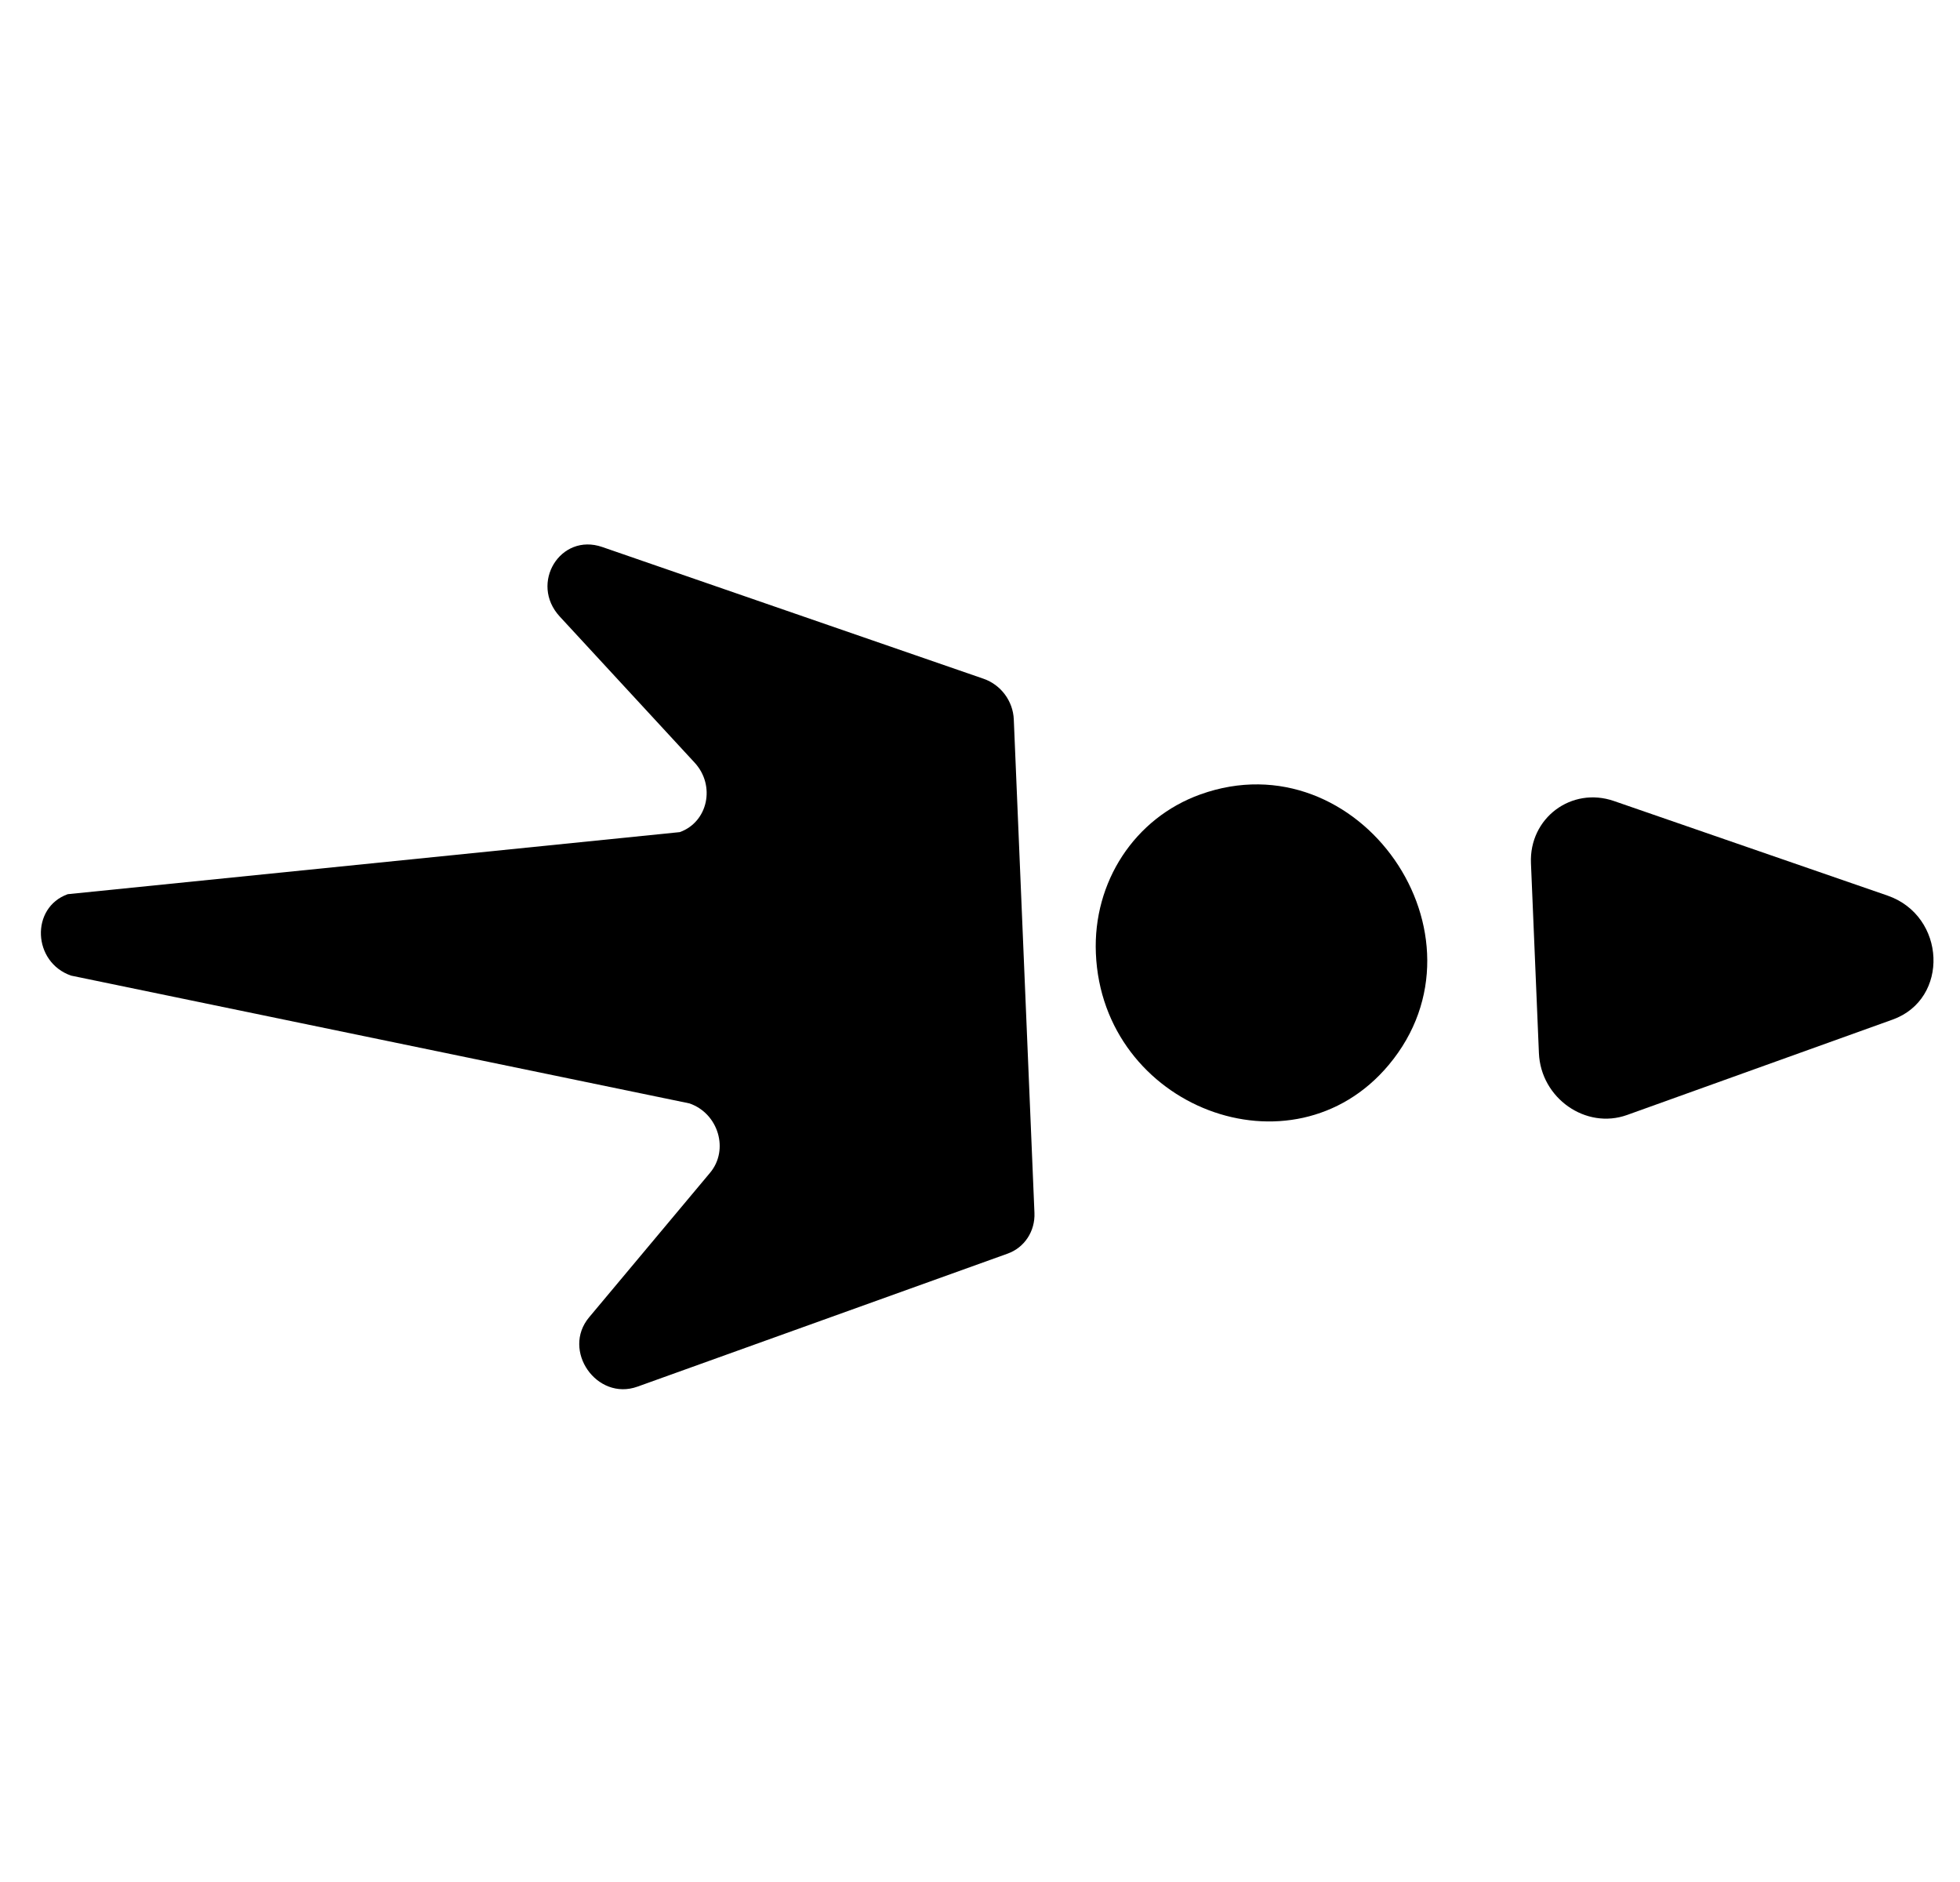<svg width="50" height="48" viewBox="0 0 50 48" fill="none" xmlns="http://www.w3.org/2000/svg">
<path fill-rule="evenodd" clip-rule="evenodd" d="M25.706 31.973L16.262 35.366C15.224 35.739 14.32 34.443 15.029 33.597L18.113 29.912C18.604 29.327 18.328 28.398 17.588 28.142L1.814 24.883C0.831 24.543 0.773 23.149 1.728 22.806L17.342 21.223C18.061 20.964 18.259 20.035 17.72 19.451L14.279 15.724C13.5 14.88 14.294 13.581 15.363 13.951L25.092 17.312C25.533 17.465 25.843 17.881 25.862 18.349L26.389 30.934C26.409 31.402 26.135 31.819 25.706 31.973Z" fill="black"/>
<path fill-rule="evenodd" clip-rule="evenodd" d="M30.62 20.262C34.667 18.808 38.189 23.863 35.426 27.162C32.97 30.096 28.12 28.248 27.956 24.316C27.879 22.49 28.949 20.862 30.62 20.262Z" fill="black"/>
<path fill-rule="evenodd" clip-rule="evenodd" d="M41.173 20.43L48.149 22.841C49.647 23.359 49.736 25.482 48.282 26.004L41.508 28.437C40.455 28.815 39.306 28.009 39.258 26.859L39.055 22.015C39.007 20.864 40.088 20.055 41.173 20.43Z" fill="black"/>
</svg>
